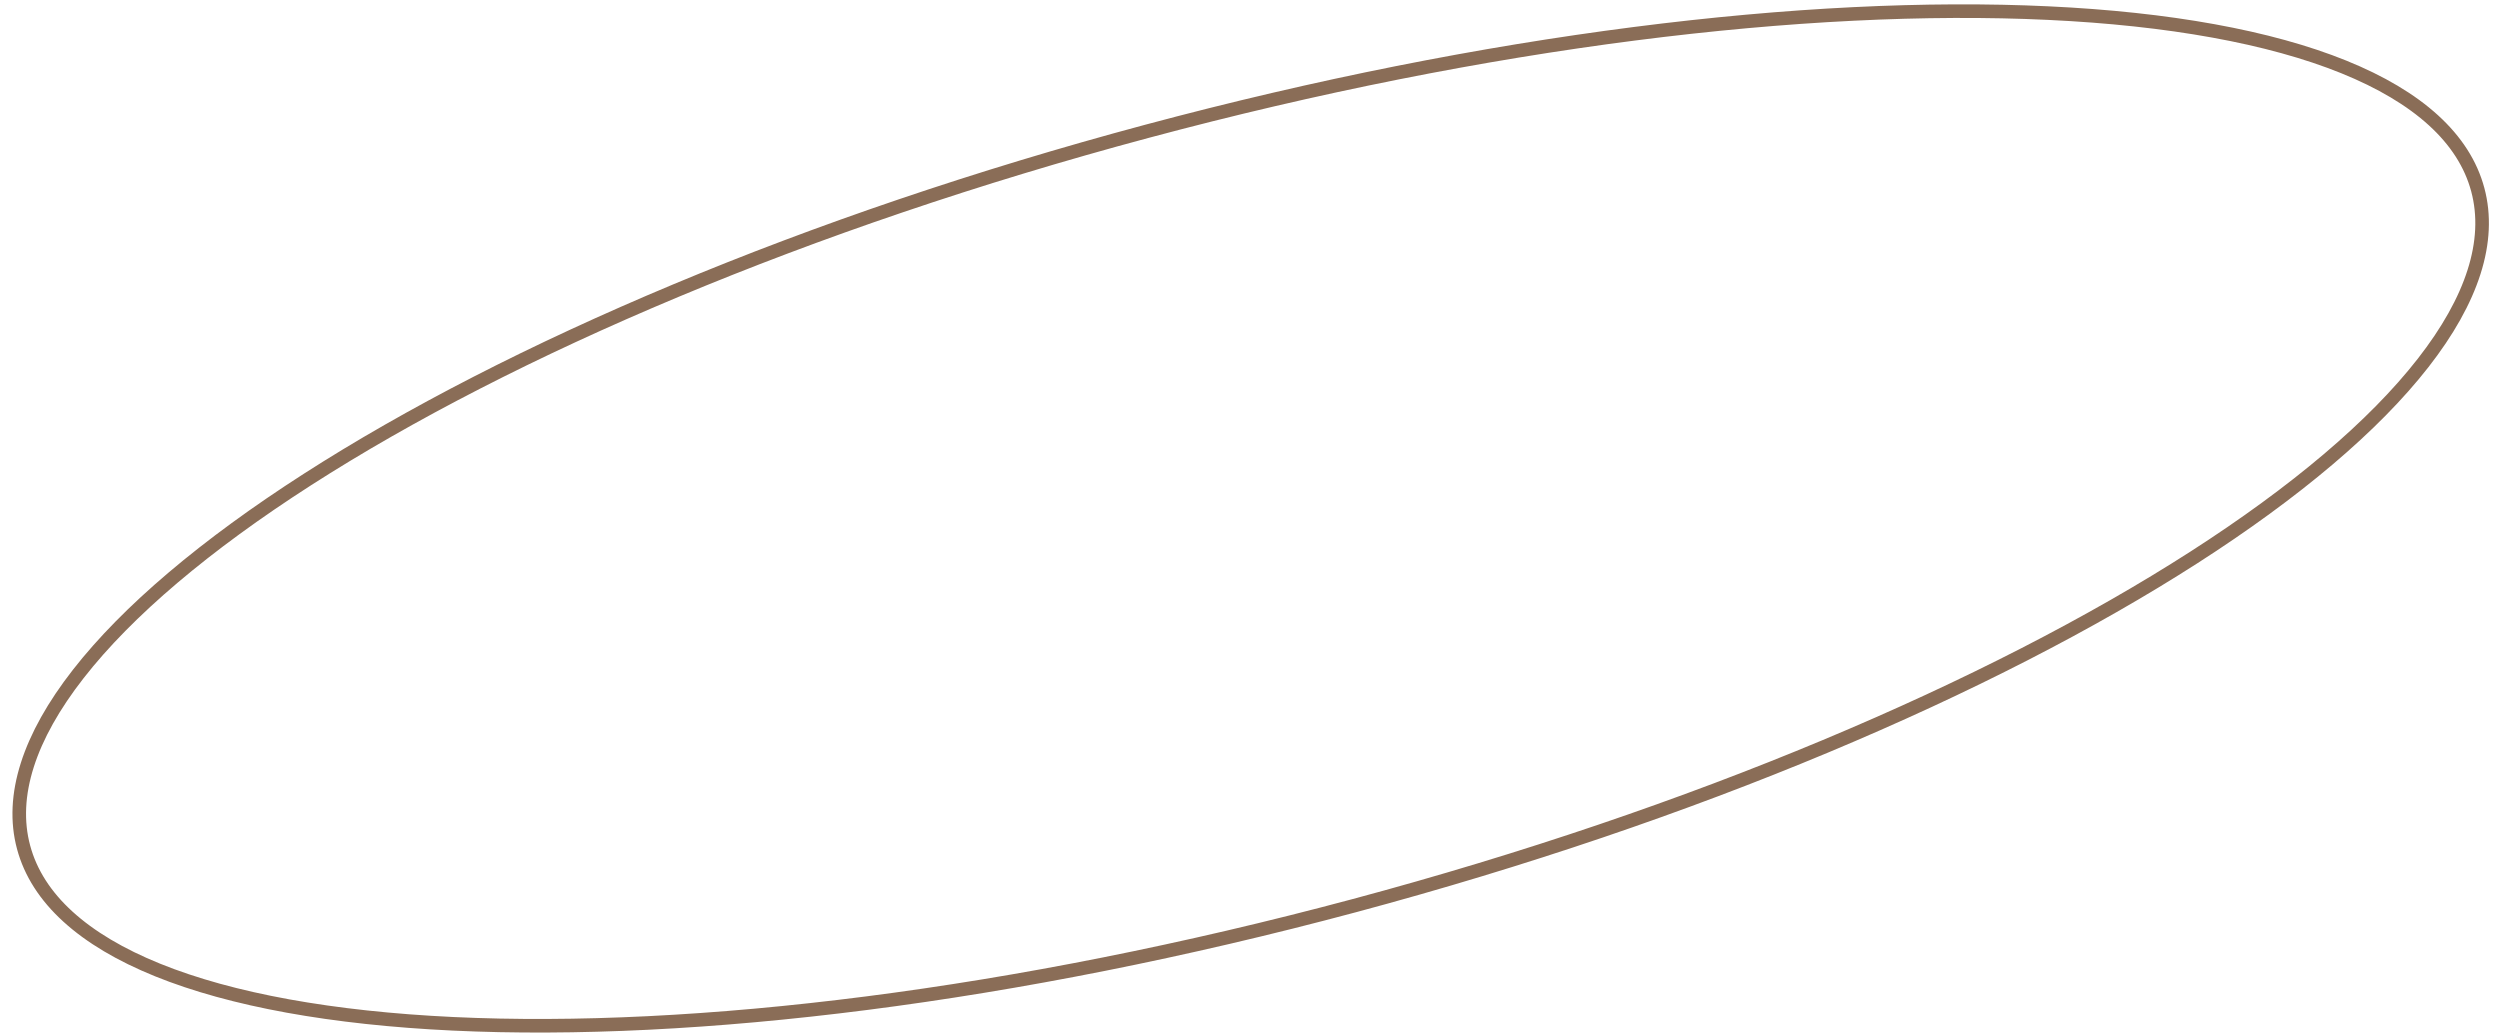 <?xml version="1.0" encoding="UTF-8"?> <svg xmlns="http://www.w3.org/2000/svg" width="184" height="76" viewBox="0 0 184 76" fill="none"> <path d="M99.686 66.653C74.648 73.362 51.133 76.191 33.361 75.353C24.472 74.933 17.049 73.598 11.598 71.391C6.138 69.181 2.749 66.138 1.736 62.358C0.723 58.578 2.137 54.248 5.76 49.604C9.378 44.967 15.139 40.099 22.627 35.292C37.599 25.68 59.378 16.372 84.415 9.664C109.452 2.955 132.968 0.126 150.74 0.964C159.628 1.383 167.051 2.719 172.502 4.925C177.963 7.136 181.351 10.178 182.364 13.959C183.377 17.739 181.964 22.069 178.34 26.713C174.723 31.349 168.962 36.217 161.474 41.025C146.502 50.637 124.723 59.944 99.686 66.653Z" stroke="#8A6D57"></path> </svg> 
